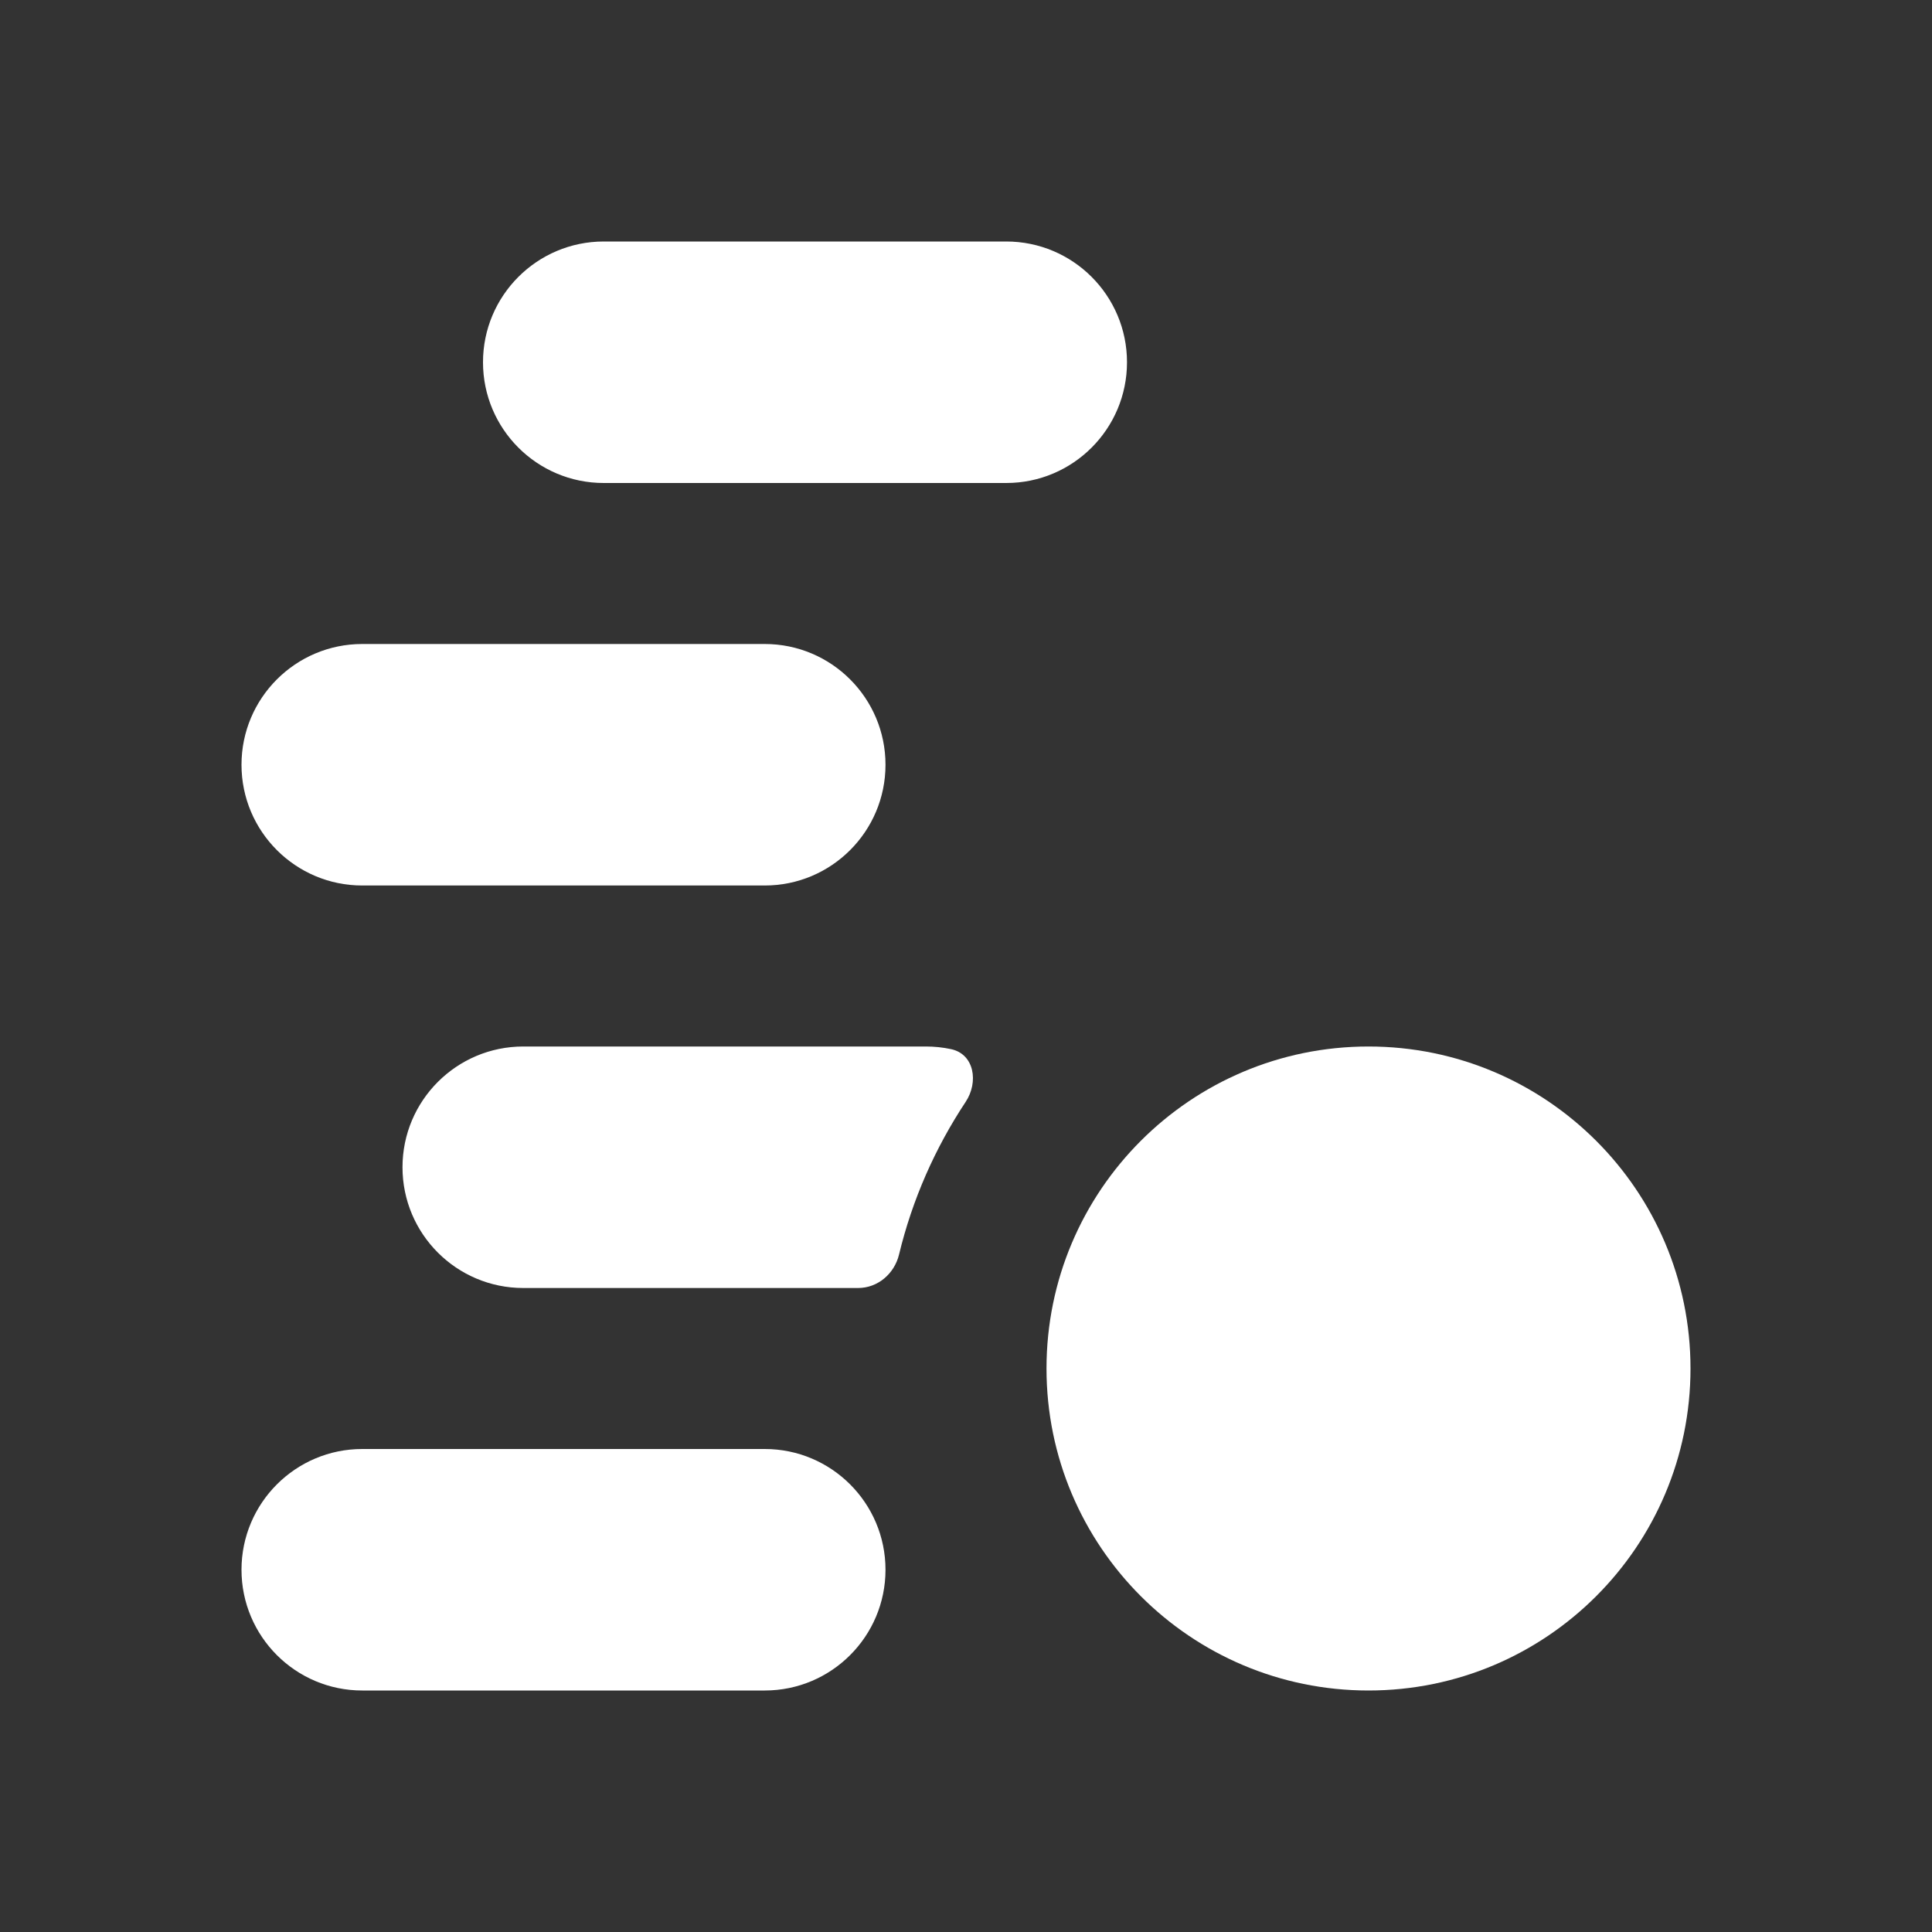 <svg width="24" height="24" viewBox="0 0 24 24" fill="none" xmlns="http://www.w3.org/2000/svg">
<rect x="0" y="0" width="24" height="24" fill="#333333" stroke="none"/>
<g id="Icon / Coins 2">
<g id="Shape">
<path d="M6 4.5C6 3.672 6.672 3 7.5 3H12.5C13.328 3 14 3.672 14 4.5C14 5.328 13.328 6 12.5 6H7.5C6.672 6 6 5.328 6 4.5Z" fill="white"/>
<path d="M4.5 8C3.672 8 3 8.672 3 9.5C3 10.328 3.672 11 4.5 11H9.5C10.328 11 11 10.328 11 9.5C11 8.672 10.328 8 9.5 8H4.5Z" fill="white"/>
<path d="M5 14.5C5 13.672 5.672 13 6.5 13H11.5C11.608 13 11.713 13.011 11.815 13.033C12.104 13.095 12.159 13.443 11.995 13.689C11.617 14.26 11.333 14.9 11.168 15.585C11.11 15.823 10.904 16 10.66 16H6.5C5.672 16 5 15.328 5 14.5Z" fill="white"/>
<path d="M3 19.5C3 18.672 3.672 18 4.5 18H9.5C10.328 18 11 18.672 11 19.5C11 20.328 10.328 21 9.5 21H4.5C3.672 21 3 20.328 3 19.5Z" fill="white"/>
</g>
<path id="Shape_2" fill-rule="evenodd" clip-rule="evenodd" d="M17 21C19.209 21 21 19.209 21 17C21 14.791 19.209 13 17 13C14.791 13 13 14.791 13 17C13 19.209 14.791 21 17 21Z" fill="white"/>
</g>
</svg>
